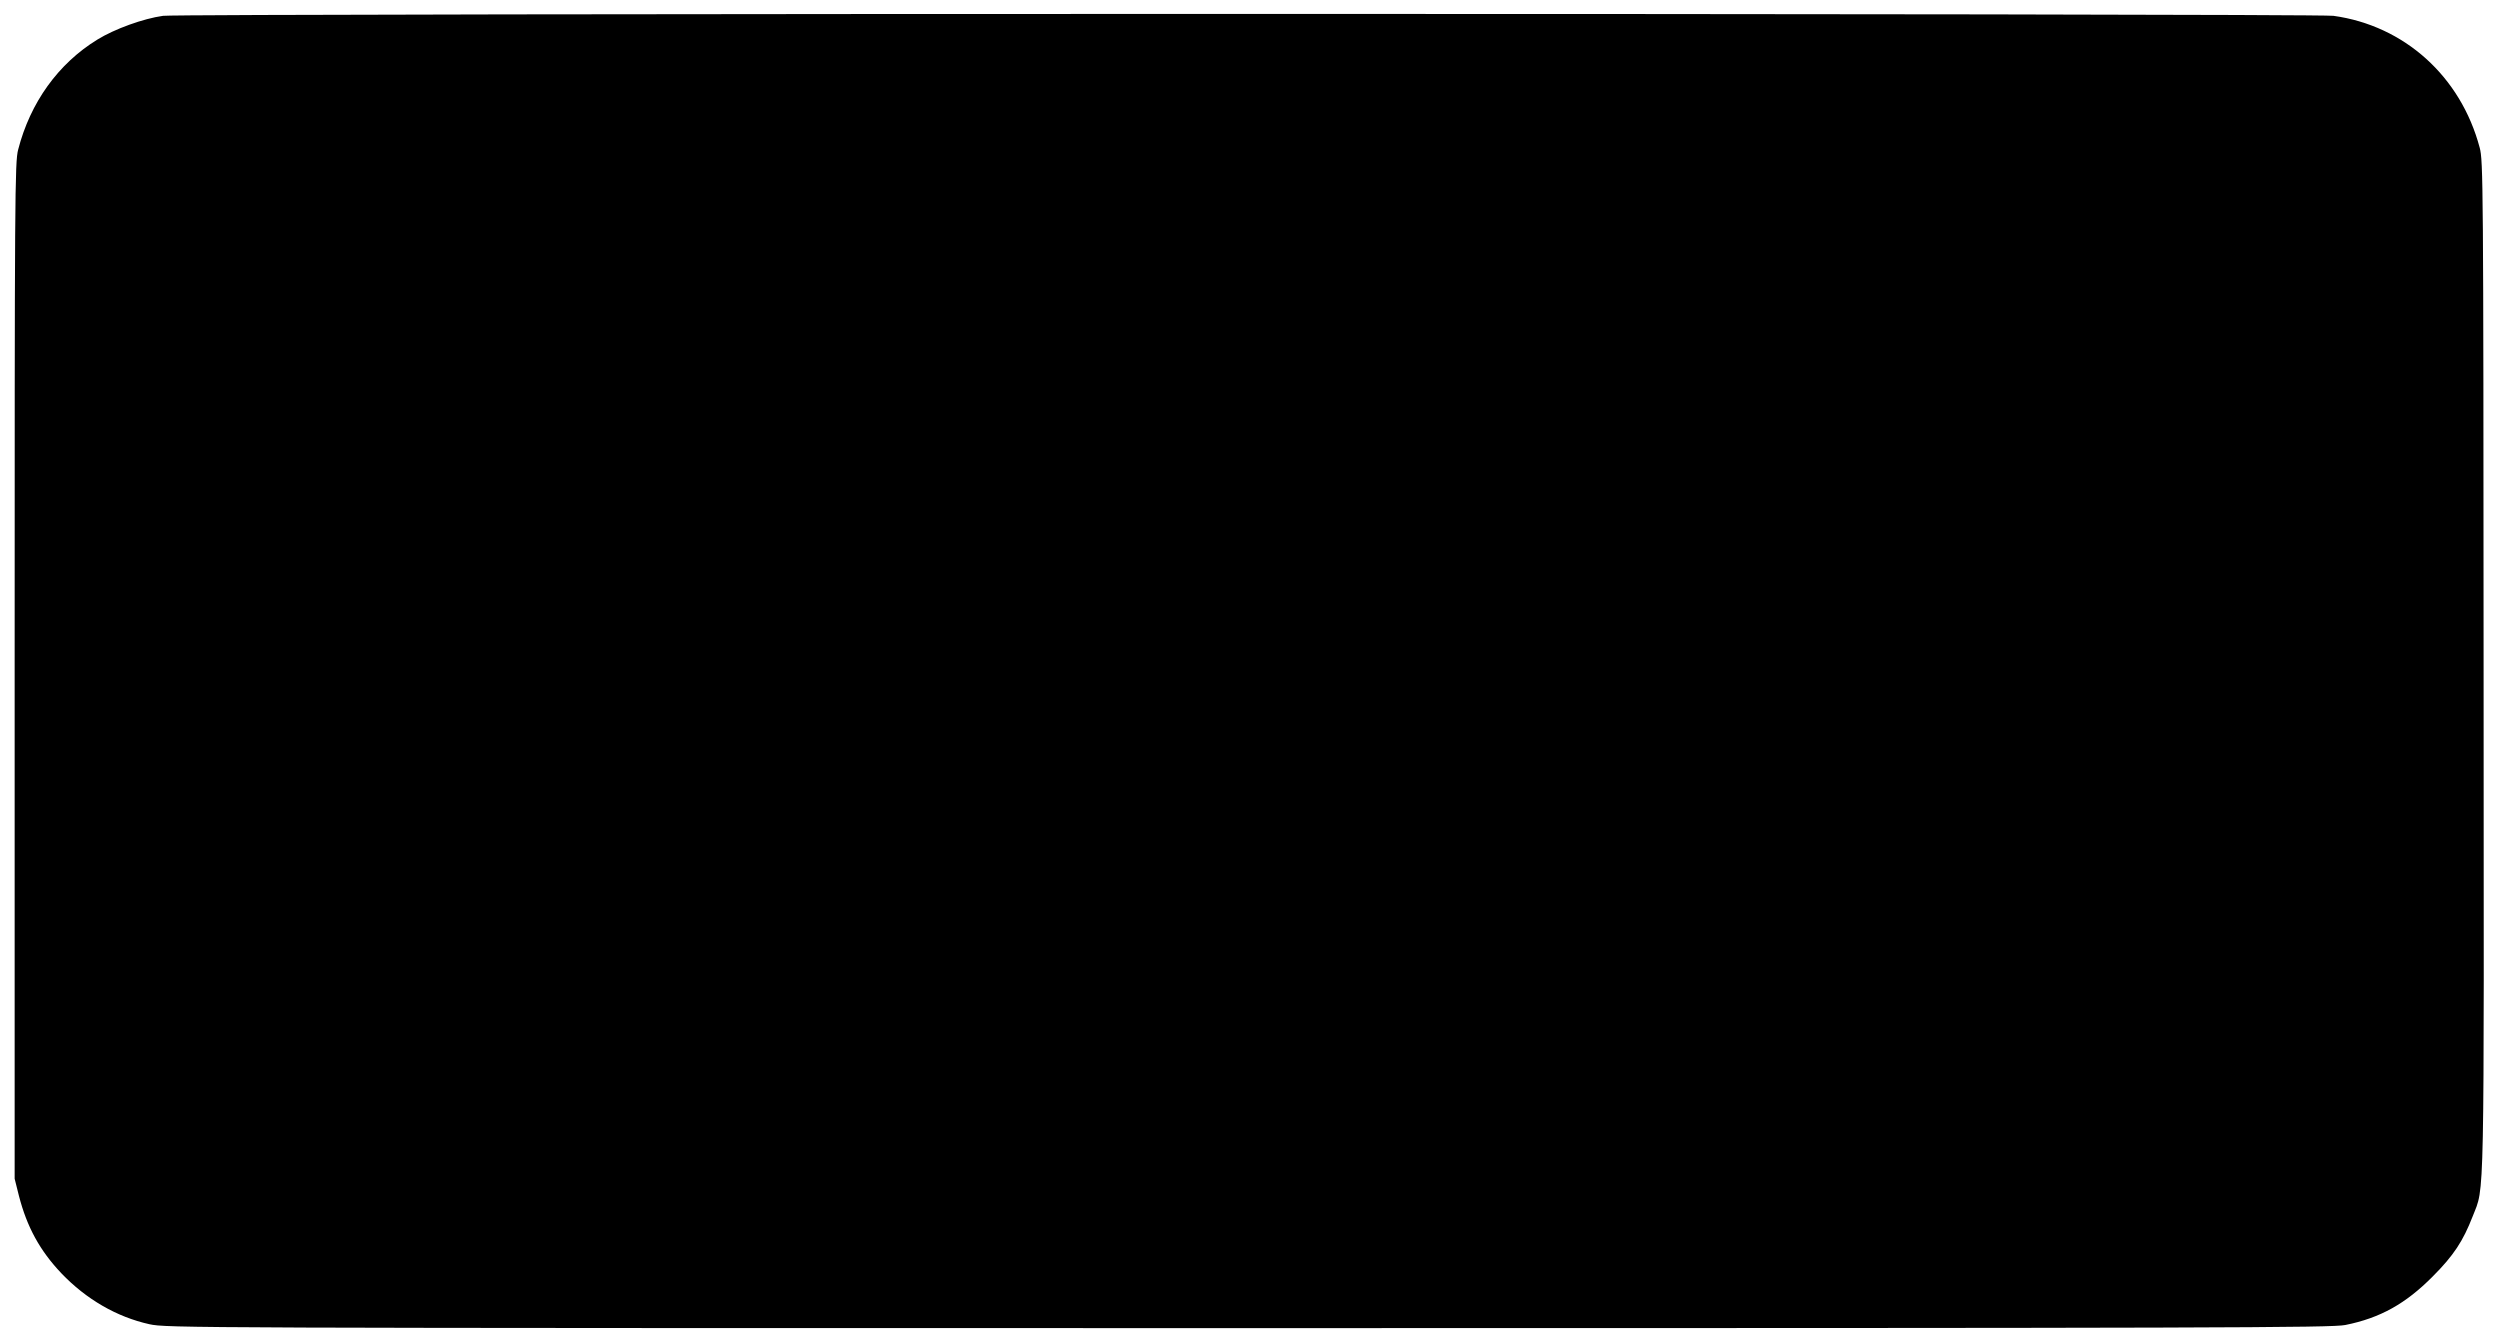 <?xml version="1.0" standalone="no"?>
<!DOCTYPE svg PUBLIC "-//W3C//DTD SVG 20010904//EN"
 "http://www.w3.org/TR/2001/REC-SVG-20010904/DTD/svg10.dtd">
<svg version="1.0" xmlns="http://www.w3.org/2000/svg"
 width="1280pt" height="687pt" viewBox="0 0 1280 687"
 preserveAspectRatio="xMidYMid meet">
<g transform="translate(0,687) scale(0.1,-0.1)"
fill="#000000" stroke="none">
<path d="M835 6789 c-101 -14 -248 -67 -337 -122 -200 -123 -343 -322 -405
-563 -17 -65 -18 -219 -18 -2669 l0 -2600 22 -88 c41 -159 107 -280 217 -396
127 -133 284 -224 451 -261 89 -19 149 -20 5628 -20 5010 0 5545 2 5615 16
179 36 309 109 447 248 108 108 156 182 205 308 62 160 58 -7 56 2818 -1 2472
-2 2588 -20 2654 -97 365 -386 625 -749 675 -95 13 -11018 13 -11112 0z"/>
</g>
</svg>
